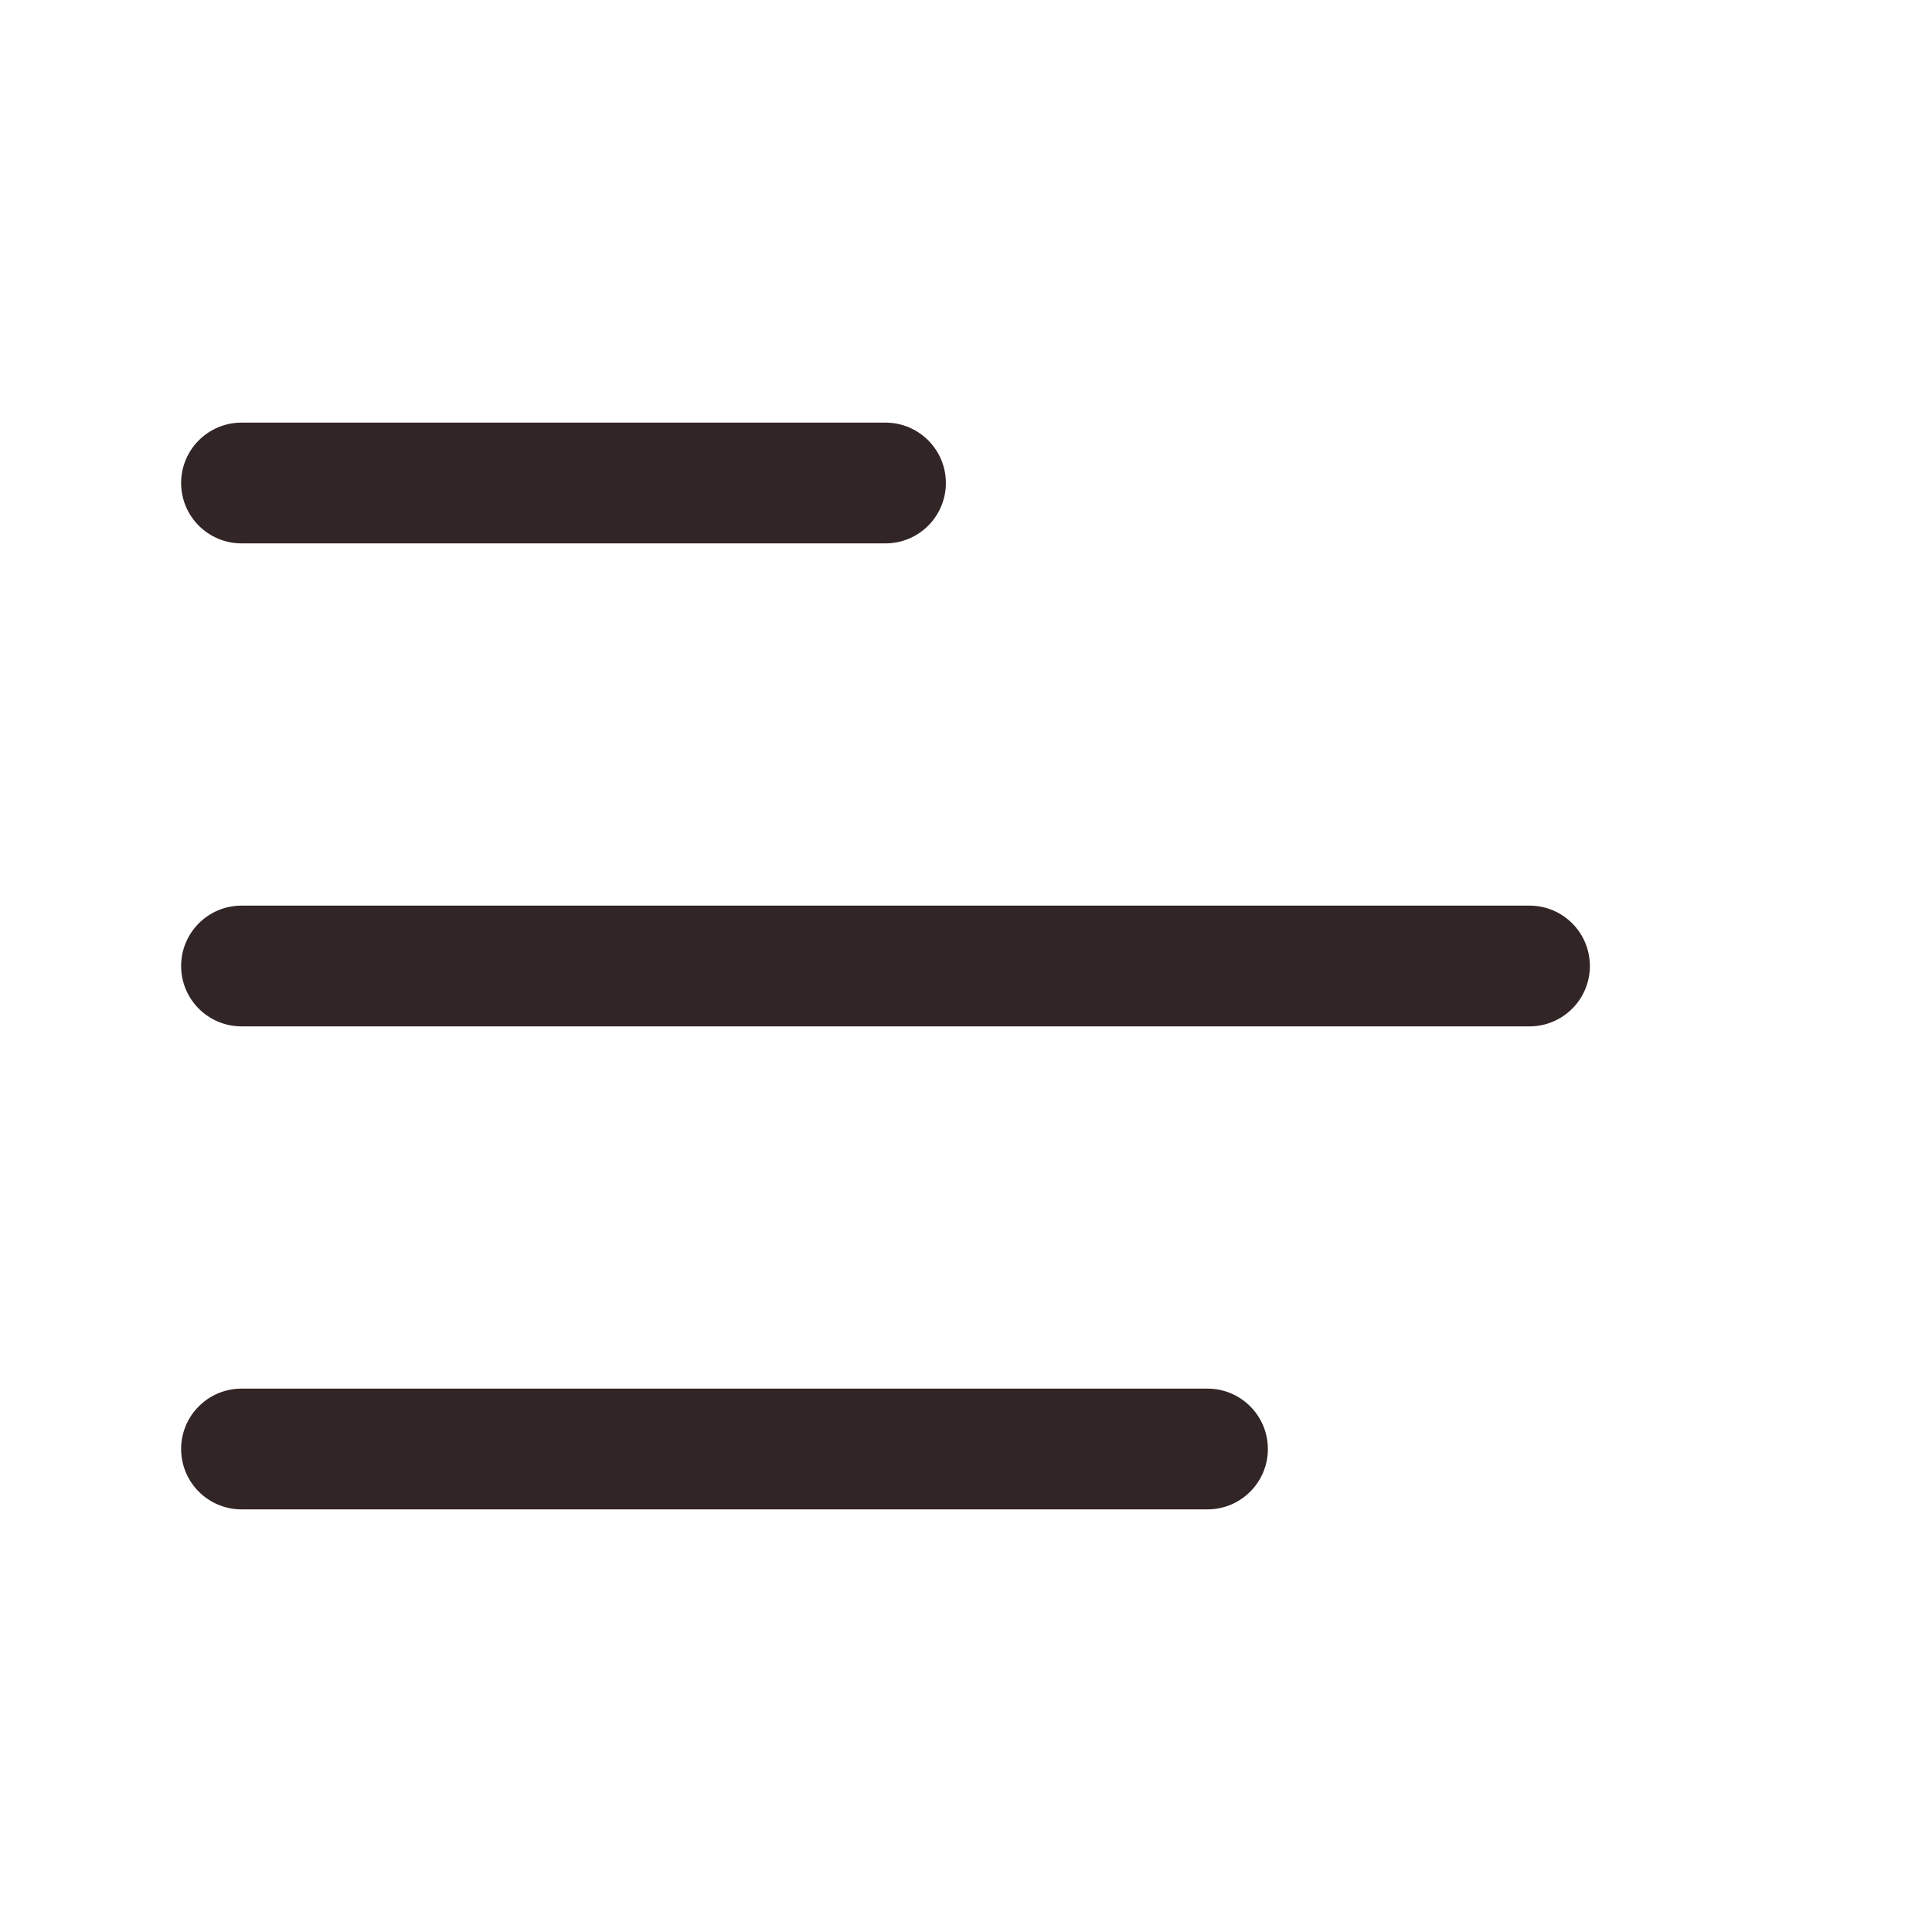 <svg width="24" height="24" viewBox="0 0 24 24" fill="none" xmlns="http://www.w3.org/2000/svg">
<path d="M3 17.25C2.586 17.25 2.25 17.586 2.25 18C2.25 18.414 2.586 18.75 3 18.75V17.25ZM15 18.75C15.414 18.75 15.75 18.414 15.75 18C15.75 17.586 15.414 17.25 15 17.25V18.75ZM3 11.25C2.586 11.25 2.25 11.586 2.25 12C2.25 12.414 2.586 12.75 3 12.75V11.25ZM19 12.75C19.414 12.75 19.75 12.414 19.75 12C19.75 11.586 19.414 11.25 19 11.25V12.75ZM3 5.25C2.586 5.25 2.25 5.586 2.25 6C2.25 6.414 2.586 6.75 3 6.75V5.25ZM11 6.75C11.414 6.75 11.75 6.414 11.75 6C11.75 5.586 11.414 5.25 11 5.25V6.75ZM3 18.75H15V17.25H3V18.75ZM3 12.75H19V11.25H3V12.75ZM3 6.75H11V5.25H3V6.75Z" fill="#322525"/>
</svg>
